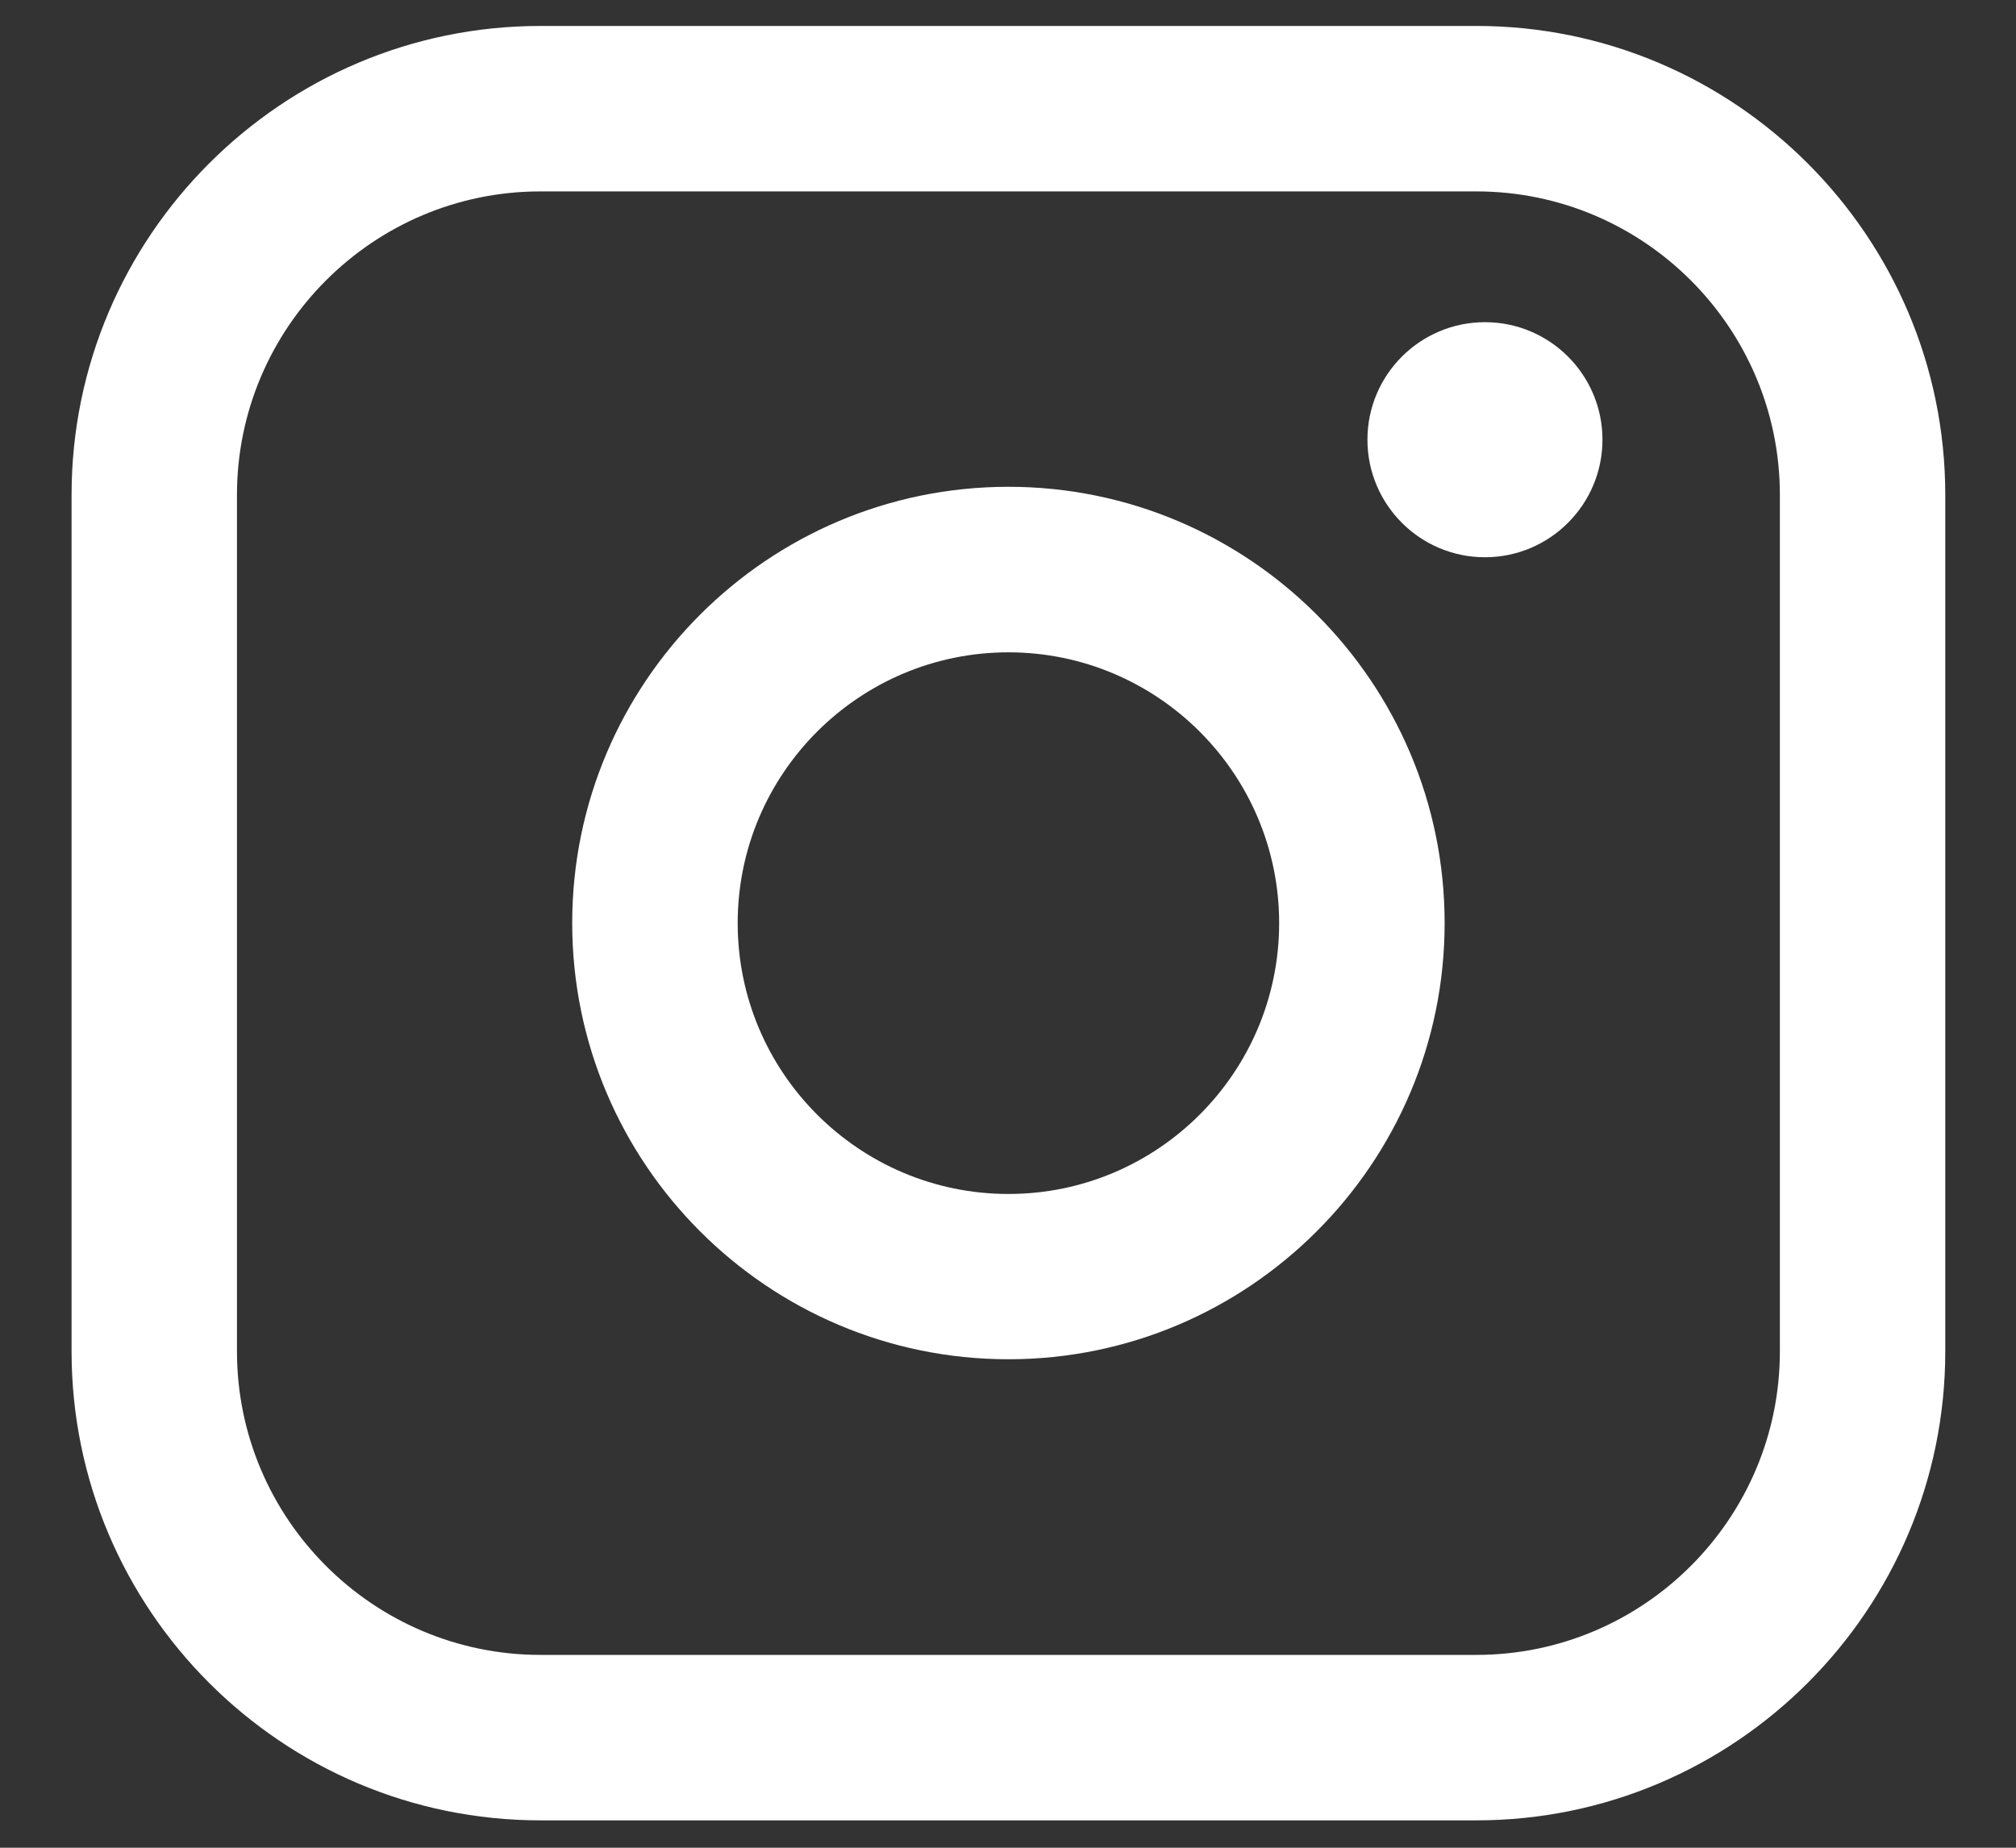 <svg width="24" height="22" viewBox="0 0 24 22" fill="none" xmlns="http://www.w3.org/2000/svg">
<rect x="0" y="0" width="24" height="22" fill="#333333" stroke="none"/>
<g id="Group">
<path id="Vector" d="M17.576 0.309H6.434C3.356 0.309 0.852 2.814 0.852 5.893V16.09C0.852 19.169 3.356 21.674 6.434 21.674H17.576C20.654 21.674 23.158 19.169 23.158 16.09V5.893C23.158 2.814 20.654 0.309 17.576 0.309ZM2.821 5.893C2.821 3.901 4.442 2.279 6.434 2.279H17.576C19.568 2.279 21.189 3.901 21.189 5.893V16.09C21.189 18.082 19.568 19.704 17.576 19.704H6.434C4.442 19.704 2.821 18.082 2.821 16.09V5.893Z" fill="white"/>
<path id="Vector_2" d="M12.005 16.184C14.867 16.184 17.198 13.855 17.198 10.99C17.198 8.125 14.869 5.796 12.005 5.796C9.141 5.796 6.812 8.125 6.812 10.99C6.812 13.855 9.141 16.184 12.005 16.184ZM12.005 7.767C13.783 7.767 15.228 9.213 15.228 10.991C15.228 12.769 13.783 14.216 12.005 14.216C10.227 14.216 8.782 12.769 8.782 10.991C8.782 9.213 10.227 7.767 12.005 7.767Z" fill="white"/>
<path id="Vector_3" d="M17.678 6.635C18.449 6.635 19.077 6.008 19.077 5.235C19.077 4.463 18.45 3.836 17.678 3.836C16.906 3.836 16.279 4.463 16.279 5.235C16.279 6.008 16.906 6.635 17.678 6.635Z" fill="white"/>
</g>
</svg>
